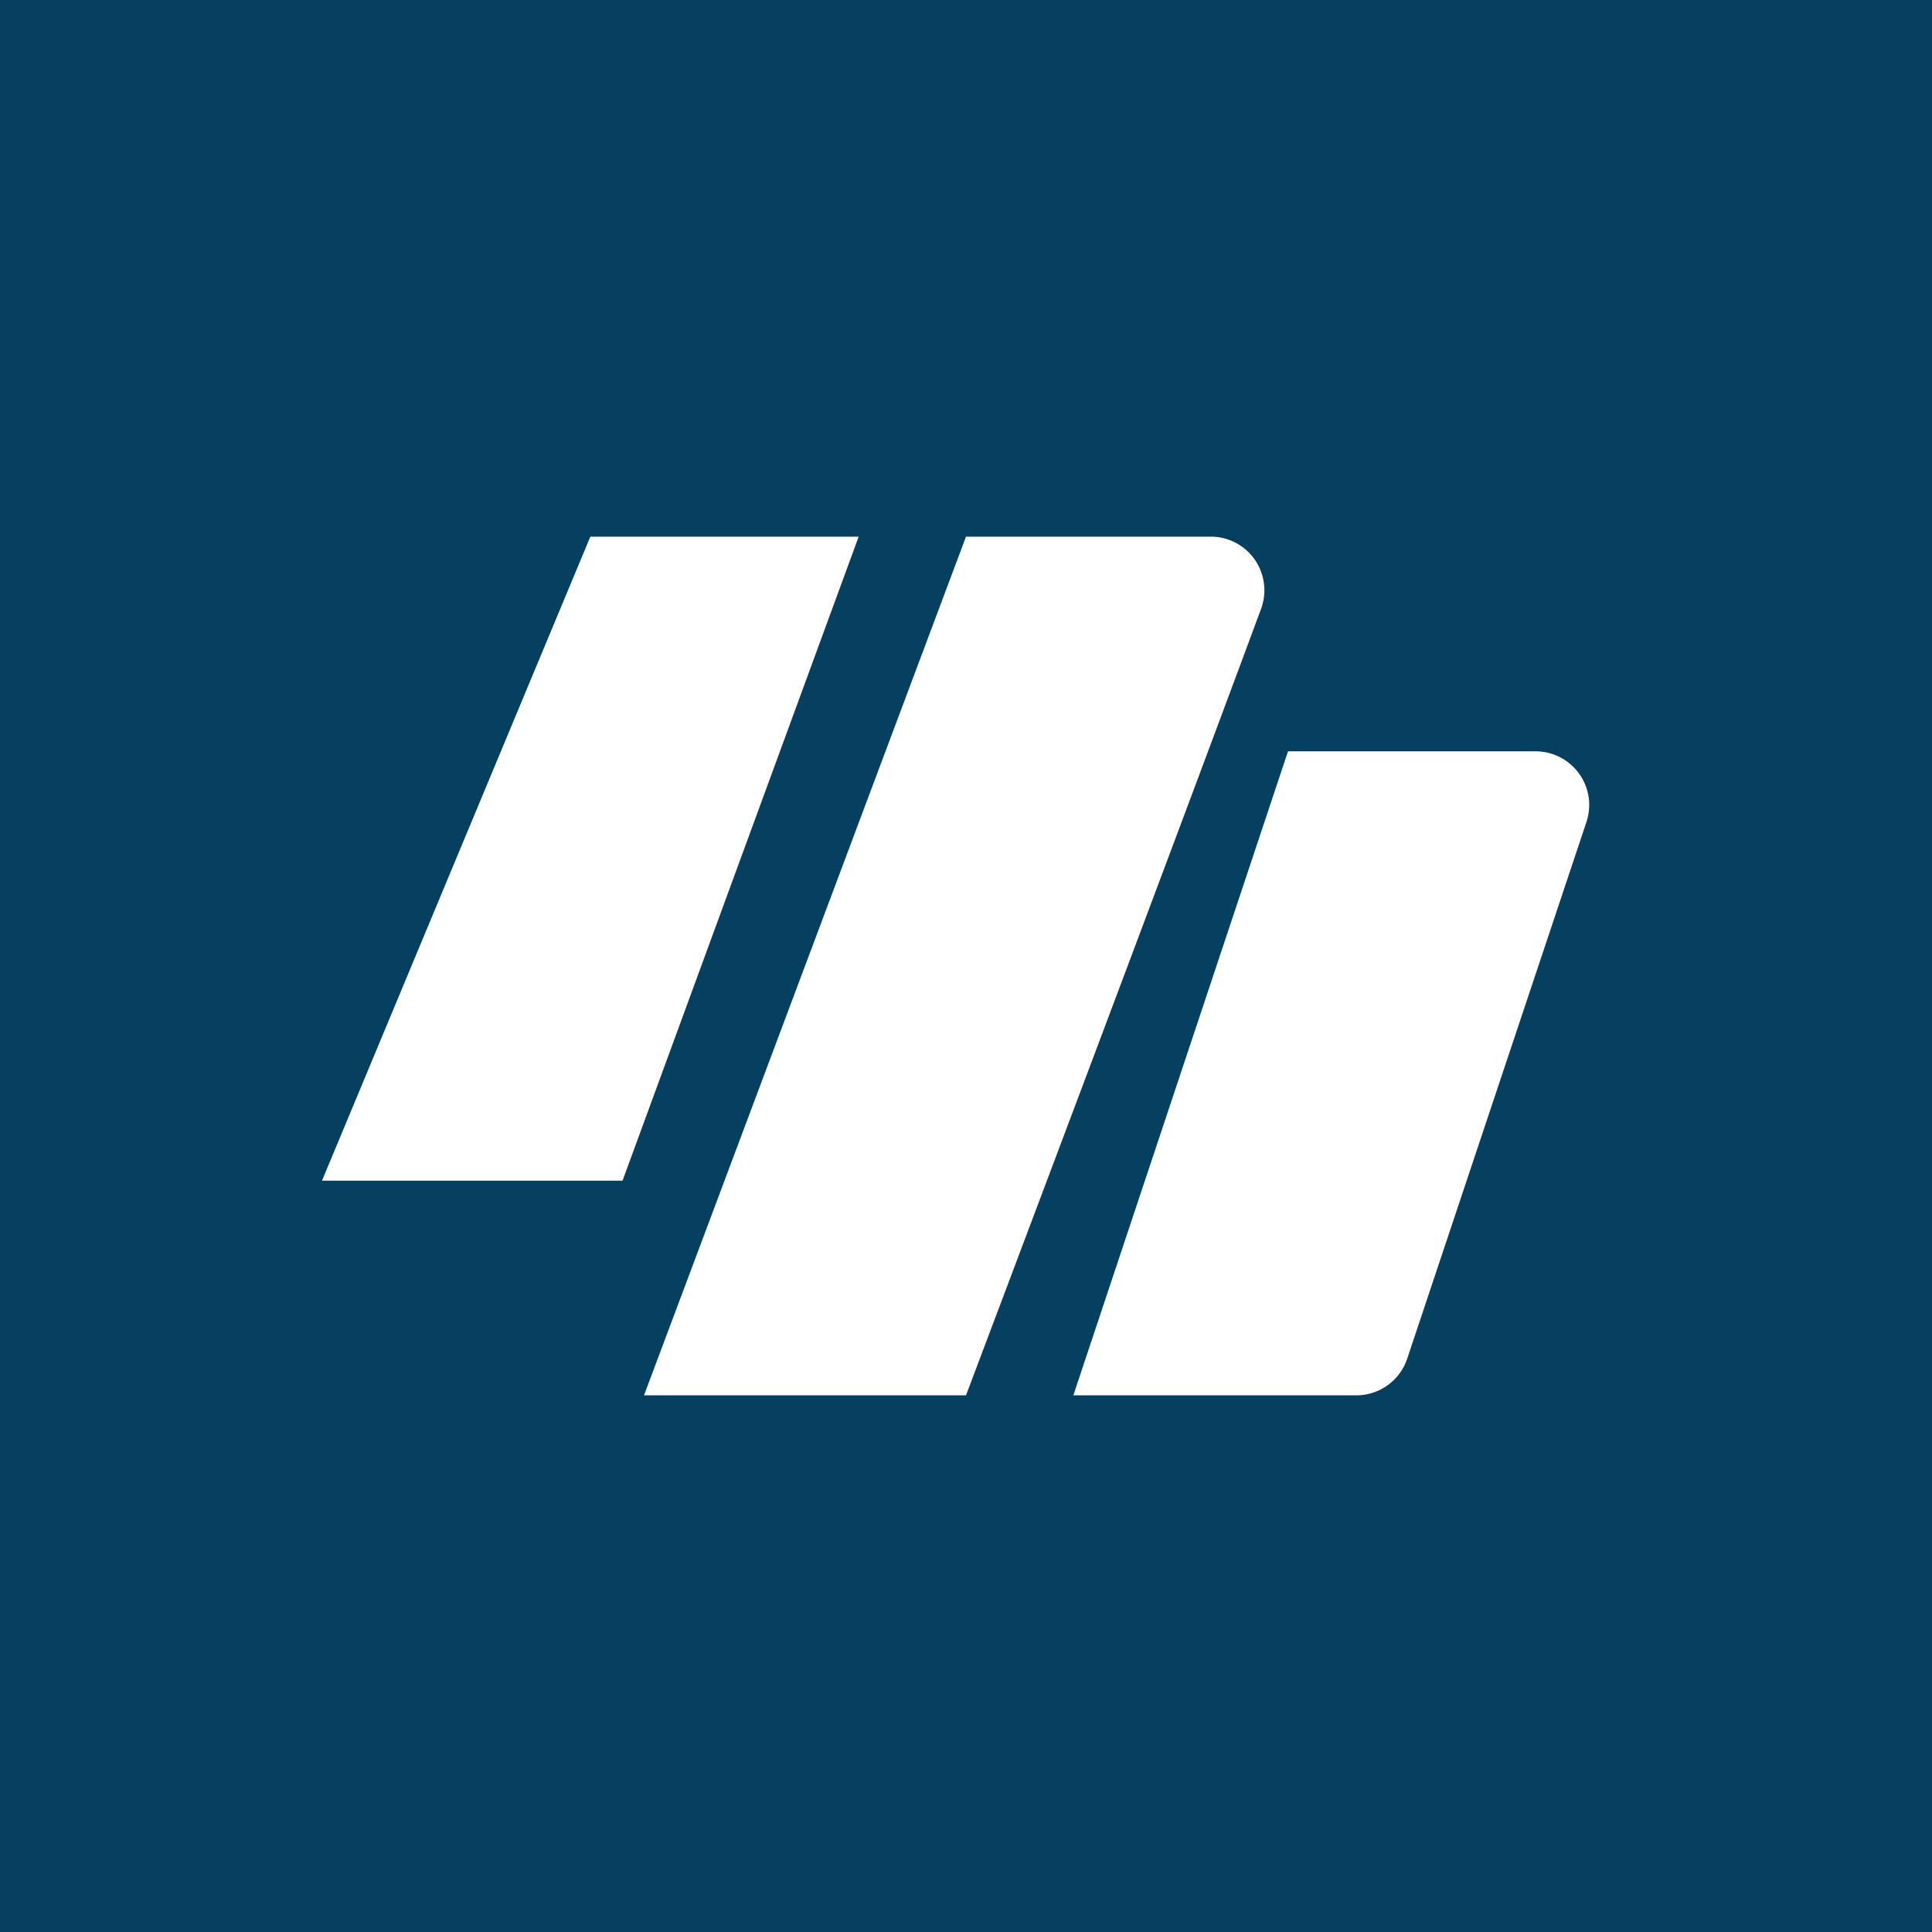 <!-- by TradingView --><svg width="18" height="18" viewBox="0 0 18 18" xmlns="http://www.w3.org/2000/svg"><path fill="#064060" d="M0 0h18v18H0z"/><path d="M8 5H5.5L3 11h2.8L8 5ZM10.64 5H9l-3 8h3s1.94-5.14 2.75-7.33A.5.5 0 0 0 11.3 5h-.65ZM14.3 7H12l-2 6h2.64a.5.5 0 0 0 .47-.34l1.67-5a.5.5 0 0 0-.47-.66Z" fill="#fff"/></svg>